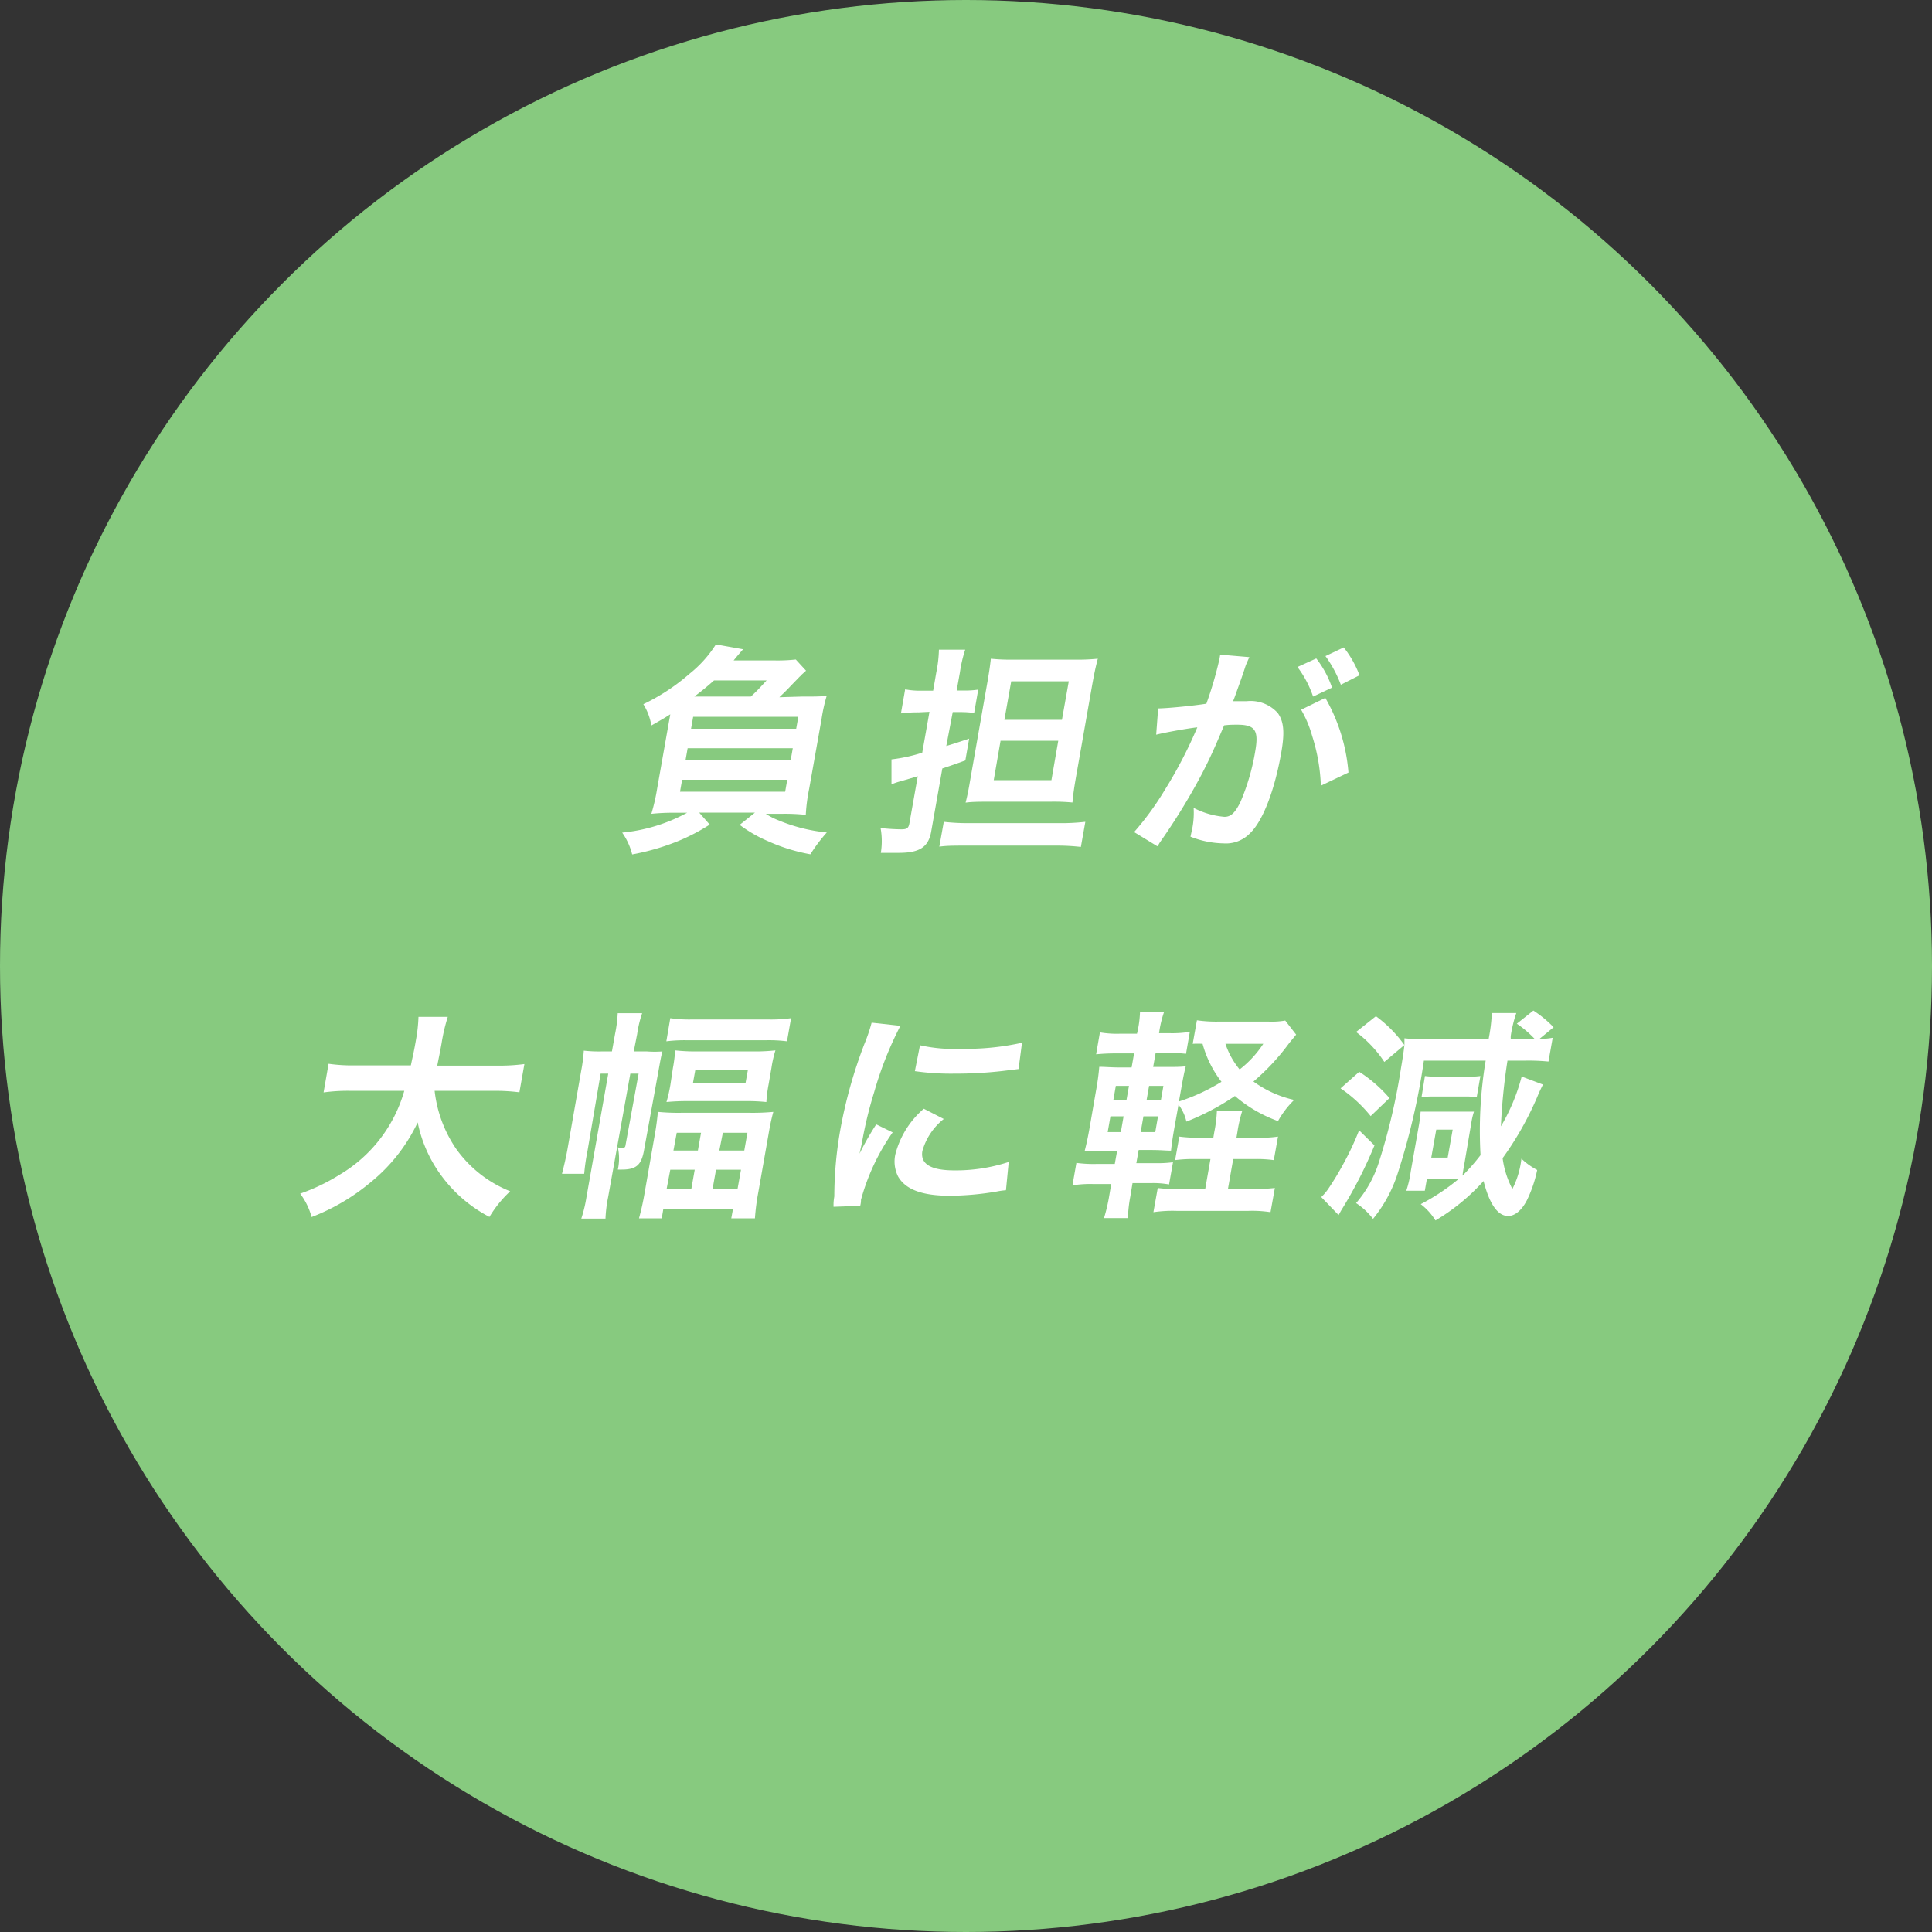 <svg xmlns="http://www.w3.org/2000/svg" viewBox="0 0 147 147"><rect x="0" y="0" width="147" height="147" fill="#333333" stroke="none"/><defs><style>.cls-1{fill:#87ca7f;}.cls-2{fill:#fff;}</style></defs><title>iTero_merit1</title><g id="レイヤー_2" data-name="レイヤー 2"><g id="contents"><circle class="cls-1" cx="73.5" cy="73.5" r="73.5"/><path class="cls-2" d="M61,53c1,0,1.29,0,1.9-.05a12.62,12.62,0,0,0-.39,1.76L61.57,60a13.35,13.35,0,0,0-.26,2,14.93,14.93,0,0,0-1.81-.08H58.27a4.77,4.77,0,0,0,.9.47,12.82,12.82,0,0,0,3.74.95A12.21,12.21,0,0,0,61.66,65a13.66,13.66,0,0,1-3.23-1,10.23,10.23,0,0,1-2.15-1.24l1.16-.93H53.2l.8.91a14.83,14.83,0,0,1-2.44,1.27,17.71,17.71,0,0,1-3.46,1,5,5,0,0,0-.76-1.66,12.88,12.88,0,0,0,4.94-1.51h-.86a16.16,16.16,0,0,0-1.86.08A14.62,14.62,0,0,0,50,60l.93-5.26.07-.39c-.42.27-.68.42-1.44.85a4.43,4.43,0,0,0-.61-1.62,15.54,15.54,0,0,0,3.52-2.32,9,9,0,0,0,2-2.23l2.07.37c-.06.07-.32.36-.72.85h3.06a12.49,12.49,0,0,0,1.67-.07l.78.85-.32.29a1.3,1.3,0,0,1-.17.17l-.64.66c-.46.49-.6.61-.9.9Zm-9.26,7.24h8l.16-.91h-8Zm.42-2.4h8l.16-.91h-8Zm.42-2.39h8l.16-.91h-8ZM57.13,53c.51-.47.7-.69,1.2-1.23h-4c-.52.46-.84.73-1.5,1.23Z"/><path class="cls-2" d="M69.89,54.2a9.91,9.91,0,0,0-1.34.08l.32-1.83a6,6,0,0,0,1.3.1H71l.24-1.39a9.69,9.69,0,0,0,.2-1.73h2a10.11,10.11,0,0,0-.4,1.71l-.25,1.4h.64a6.49,6.49,0,0,0,1-.07l-.31,1.78a6.94,6.94,0,0,0-1-.07h-.63L72,56.76c.73-.22.93-.29,1.74-.56l-.29,1.66c-.83.3-1,.36-1.75.61l-.85,4.81c-.21,1.17-.88,1.61-2.45,1.61-.37,0-.84,0-1.38,0A5.52,5.52,0,0,0,67,63a15,15,0,0,0,1.57.1c.44,0,.56-.08.63-.49l.63-3.55-1.25.37a4.82,4.82,0,0,0-.75.25l0-1.9a12.25,12.25,0,0,0,2.34-.51l.55-3.11Zm1.92,8.33a16.14,16.14,0,0,0,2,.1h6.77a16.24,16.24,0,0,0,2-.1l-.34,1.91a16.2,16.2,0,0,0-1.94-.1H73.47c-.85,0-1.45,0-2,.08ZM75.19,61c-.63,0-1.21,0-1.72.07.1-.39.21-.88.33-1.61l1.32-7.51c.15-.85.22-1.37.27-1.83a14.33,14.33,0,0,0,1.73.07h4.59a15.55,15.55,0,0,0,1.82-.07c-.15.56-.25,1-.43,2l-1.22,6.94c-.15.86-.22,1.34-.28,2A15.09,15.09,0,0,0,79.89,61Zm.42-1.64H80l.52-3H76.13Zm.81-4.59H80.8l.52-2.93H76.94Z"/><path class="cls-2" d="M95.06,50c-.08.17-.16.36-.23.52s-.11.32-.2.58-.12.37-.58,1.64c-.13.37-.14.39-.23.61.49,0,.73,0,1.05,0a2.78,2.78,0,0,1,2.35.9c.46.64.54,1.46.27,3-.51,2.91-1.41,5.23-2.39,6.16a2.54,2.54,0,0,1-2,.76,7.12,7.12,0,0,1-2.52-.51c.07-.32.13-.58.16-.75a6.2,6.2,0,0,0,.08-1.44,6.22,6.22,0,0,0,2.35.68c.49,0,.82-.32,1.22-1.15a16.67,16.67,0,0,0,1.12-3.86c.27-1.56,0-2-1.37-2-.34,0-.6,0-1,.05-.87,2.06-1.11,2.55-1.68,3.67a47.89,47.89,0,0,1-2.87,4.75l-.34.49c-.07.1-.07.14-.19.29l-1.77-1.08a21.93,21.93,0,0,0,2.32-3.18,34.13,34.13,0,0,0,2.49-4.79c-.88.1-2.54.41-3.13.56l.15-2c.63,0,2.71-.2,3.67-.36a28.56,28.56,0,0,0,1-3.42l.05-.31Zm5.09.1a7.53,7.53,0,0,1,1.2,2.22L99.91,53a8,8,0,0,0-1.19-2.25Zm.69,3a13.54,13.54,0,0,1,1.76,5.68l-2.1,1A14,14,0,0,0,99.84,56,8.57,8.57,0,0,0,99,54Zm1.18-1a9.19,9.19,0,0,0-1.17-2.18l1.39-.66a7.83,7.83,0,0,1,1.2,2.12Z"/><path class="cls-2" d="M33.07,83a9.7,9.7,0,0,0,1.65,4.43,9.22,9.22,0,0,0,4.1,3.21,8.88,8.88,0,0,0-1.58,1.95,10.64,10.64,0,0,1-3.63-3.1,10.21,10.21,0,0,1-1.83-4.09,13,13,0,0,1-3.56,4.54,15.89,15.89,0,0,1-4.51,2.66,5.26,5.26,0,0,0-.87-1.78,14.93,14.93,0,0,0,3-1.44A10.85,10.85,0,0,0,30.76,83h-4a13.25,13.25,0,0,0-2.14.12L25,80.94a12.9,12.9,0,0,0,2.11.12h4.15c.18-.85.25-1.12.4-2a11.52,11.52,0,0,0,.18-1.69h2.23a13.67,13.67,0,0,0-.47,2c-.12.69-.21,1.08-.33,1.71h4.48a14.47,14.47,0,0,0,2.15-.12l-.38,2.15A14.55,14.55,0,0,0,37.45,83Z"/><path class="cls-2" d="M46.27,91.09a10.32,10.32,0,0,0-.2,1.63H44.23a10.57,10.57,0,0,0,.39-1.62l1.66-9.41H45.7l-1,5.89a15.44,15.44,0,0,0-.25,1.73H42.76c.15-.58.3-1.22.41-1.83l1.05-6a12.5,12.5,0,0,0,.2-1.54A10.19,10.19,0,0,0,45.8,80h.76l.24-1.34A10.09,10.09,0,0,0,47,77.09h1.86a8.55,8.55,0,0,0-.38,1.59L48.22,80h1A7.65,7.65,0,0,0,50.4,80c-.09.34-.14.59-.29,1.44L49,87.53c-.2,1.12-.6,1.46-1.7,1.46l-.29,0a3.93,3.93,0,0,0,0-1.69,1.92,1.92,0,0,0,.33.05c.15,0,.23-.05.25-.19l1-5.47h-.63Zm3.55-4.75c.13-.71.18-1.2.24-1.74a16.19,16.19,0,0,0,1.75.07h5.28a16.72,16.72,0,0,0,1.75-.07c-.15.54-.26,1.08-.37,1.73L57.7,90.7a17.11,17.11,0,0,0-.26,2H55.64l.13-.71h-5.3l-.12.71H48.62c.15-.56.29-1.13.43-1.95Zm1.38-5.08a10.81,10.81,0,0,0,.17-1.34A14.17,14.17,0,0,0,53,80h4.38A13.76,13.76,0,0,0,59,79.92a8.57,8.57,0,0,0-.3,1.32l-.22,1.27a10.57,10.57,0,0,0-.17,1.34,14.05,14.05,0,0,0-1.63-.07h-4.3a16.06,16.06,0,0,0-1.67.07,11.29,11.29,0,0,0,.3-1.32ZM51,77.47a9.77,9.77,0,0,0,1.59.1h5.92a11.09,11.09,0,0,0,1.68-.1l-.31,1.76a10.76,10.76,0,0,0-1.64-.08H52.32a11.17,11.17,0,0,0-1.62.08Zm-.28,13H52.6L52.86,89H51Zm.52-2.93h1.86l.24-1.35H51.49Zm1.49-5.16h4l.18-1h-4Zm1.49,8.07h1.9L56.38,89h-1.9Zm.51-2.91h1.9l.24-1.35H55Z"/><path class="cls-2" d="M63.42,91.82c0-.3,0-.41.06-.79A29.47,29.47,0,0,1,63.93,86a35.73,35.73,0,0,1,1.86-6.62,12.61,12.61,0,0,0,.53-1.57l2.19.24a27,27,0,0,0-2,5.06,30.46,30.46,0,0,0-.91,3.74c-.07.37-.11.51-.2.93a21.06,21.06,0,0,1,1.27-2.23l1.25.61a16.47,16.47,0,0,0-2.41,5.13c0,.1,0,.24-.06.46Zm8.39-6.68a4.74,4.74,0,0,0-1.63,2.44c-.17,1,.67,1.47,2.43,1.47a12.91,12.91,0,0,0,4.14-.64l-.21,2.15a5.87,5.87,0,0,0-.71.1,21.89,21.89,0,0,1-3.56.32c-2.1,0-3.37-.47-3.94-1.47a2.55,2.55,0,0,1-.21-1.66,6.8,6.8,0,0,1,2.17-3.49ZM70,79.53a11.6,11.6,0,0,0,3.08.27,19.68,19.68,0,0,0,4.68-.46l-.26,2-1.23.15a31.34,31.34,0,0,1-3.66.2,19.46,19.46,0,0,1-3-.19Z"/><path class="cls-2" d="M86,91.05a10.5,10.5,0,0,0-.18,1.63H84a12.72,12.72,0,0,0,.4-1.71l.15-.88H83.21a8.6,8.6,0,0,0-1.61.1l.3-1.71a9.64,9.64,0,0,0,1.58.08h1.34l.18-1h-.74c-.75,0-1.14,0-1.74.05.15-.58.27-1.13.41-1.95L83.39,83a18.3,18.3,0,0,0,.25-1.83c.47,0,.85.05,1.72.05h.74l.19-1.07H85a14.91,14.91,0,0,0-1.6.07l.29-1.67a7.71,7.71,0,0,0,1.57.1h1.25A8.16,8.16,0,0,0,86.74,77h1.83a8.05,8.05,0,0,0-.38,1.61h.73a8.38,8.38,0,0,0,1.61-.1l-.29,1.67a12.57,12.57,0,0,0-1.58-.07h-.73l-.19,1.07h.93c.83,0,1.14,0,1.55-.05-.11.44-.18.76-.35,1.73l-.17.95a14.74,14.74,0,0,0,3.24-1.5,8.23,8.23,0,0,1-1.44-2.89,7.05,7.05,0,0,0-.75,0l.32-1.79a10.46,10.46,0,0,0,1.69.1h3.76a6,6,0,0,0,1.27-.08l.83,1.07c-.17.22-.3.36-.54.66a16.94,16.94,0,0,1-2.71,2.91,8.39,8.39,0,0,0,3.1,1.4,6.91,6.91,0,0,0-1.23,1.61,10.5,10.5,0,0,1-3.28-1.91,18.76,18.76,0,0,1-3.69,1.95,3.31,3.31,0,0,0-.6-1.29l-.29,1.62c-.15.83-.23,1.4-.28,1.88-.42,0-.74-.05-1.56-.05h-.9l-.18,1h1.42a8.72,8.72,0,0,0,1.37-.07l-.3,1.69a6.87,6.87,0,0,0-1.4-.1H86.17Zm-1.51-6.11-.21,1.2h1l.21-1.2Zm.41-2.32-.19,1.08h1l.19-1.08Zm3,3.52.21-1.2H87l-.21,1.2Zm.43-2.44.19-1.08H87.43l-.19,1.08Zm7.42,2.86a8.26,8.26,0,0,0,1.49-.08l-.32,1.79a9.39,9.39,0,0,0-1.49-.08H93.83l-.4,2.28h1.89A14.93,14.93,0,0,0,97,90.39l-.33,1.84a9.14,9.14,0,0,0-1.67-.1H89.51a10.11,10.11,0,0,0-1.75.1l.33-1.84a10.4,10.4,0,0,0,1.61.08h2l.4-2.28H91a10.71,10.71,0,0,0-1.59.08l.32-1.79a9.76,9.76,0,0,0,1.59.08h1l.07-.42a10.11,10.11,0,0,0,.2-1.62h1.93a10.45,10.45,0,0,0-.37,1.62l-.07.42Zm-2.51-7.14a6.05,6.05,0,0,0,1.08,1.95,8,8,0,0,0,1.8-1.95Z"/><path class="cls-2" d="M104.58,87.15a33.35,33.35,0,0,1-2.51,4.91c-.09.15-.12.22-.22.39l-1.32-1.37a3.83,3.83,0,0,0,.51-.59,22.14,22.14,0,0,0,1.17-1.93A21.63,21.63,0,0,0,103.41,86Zm-1.16-5.6a10.47,10.47,0,0,1,2.3,2l-1.43,1.37A10.47,10.47,0,0,0,102,82.81Zm8,7c-.07.39-.12.66-.14.9a15.3,15.3,0,0,0,1.37-1.56,32.49,32.49,0,0,1,.39-7.19h-4.7a52.31,52.31,0,0,1-2,8.6,10.59,10.59,0,0,1-1.87,3.44,5.2,5.2,0,0,0-1.29-1.2,8.8,8.8,0,0,0,1.72-3.06,46.76,46.76,0,0,0,1.7-7.23c.12-.68.21-1.3.26-1.74l-1.53,1.29a9,9,0,0,0-2.15-2.28l1.51-1.2a9.66,9.66,0,0,1,2.17,2.2c0-.22,0-.29,0-.52a15.49,15.49,0,0,0,1.88.08h4.52a13.06,13.06,0,0,0,.25-2h1.86a10,10,0,0,0-.42,1.73,2,2,0,0,0,0,.25h1.83a7.91,7.91,0,0,0-1.37-1.17l1.26-1a8.81,8.81,0,0,1,1.54,1.27l-1.07.88a4.81,4.81,0,0,0,1-.08l-.32,1.81a15.64,15.64,0,0,0-1.78-.07H114.7a45.41,45.41,0,0,0-.5,5,14.7,14.7,0,0,0,1.58-3.79l1.62.61c-.16.32-.26.52-.46,1a24,24,0,0,1-2.61,4.6,7,7,0,0,0,.73,2.32l0,.05,0,0a6.67,6.67,0,0,0,.7-2.33,5.31,5.31,0,0,0,1.2.86,9.6,9.6,0,0,1-.78,2.3c-.39.76-.91,1.2-1.43,1.2-.79,0-1.42-.9-1.87-2.66a15.67,15.67,0,0,1-3.66,3,4.56,4.56,0,0,0-1.12-1.24,16.18,16.18,0,0,0,2.9-1.93,7.28,7.28,0,0,0-.87,0h-1.56l-.16.91H107a8,8,0,0,0,.34-1.47l.6-3.4a10.48,10.48,0,0,0,.15-1.15c.22,0,.6,0,1.16,0h1.9c.35,0,.71,0,1,0a5.18,5.18,0,0,0-.2.85Zm-3-6.68a6.21,6.21,0,0,0,.92.05h2.3a6.49,6.49,0,0,0,1-.05l-.28,1.61a6.16,6.16,0,0,0-.94-.05h-2.32a6.77,6.77,0,0,0-.94.05Zm.48,6.21h1.25l.38-2.13h-1.25Z"/></g></g></svg>